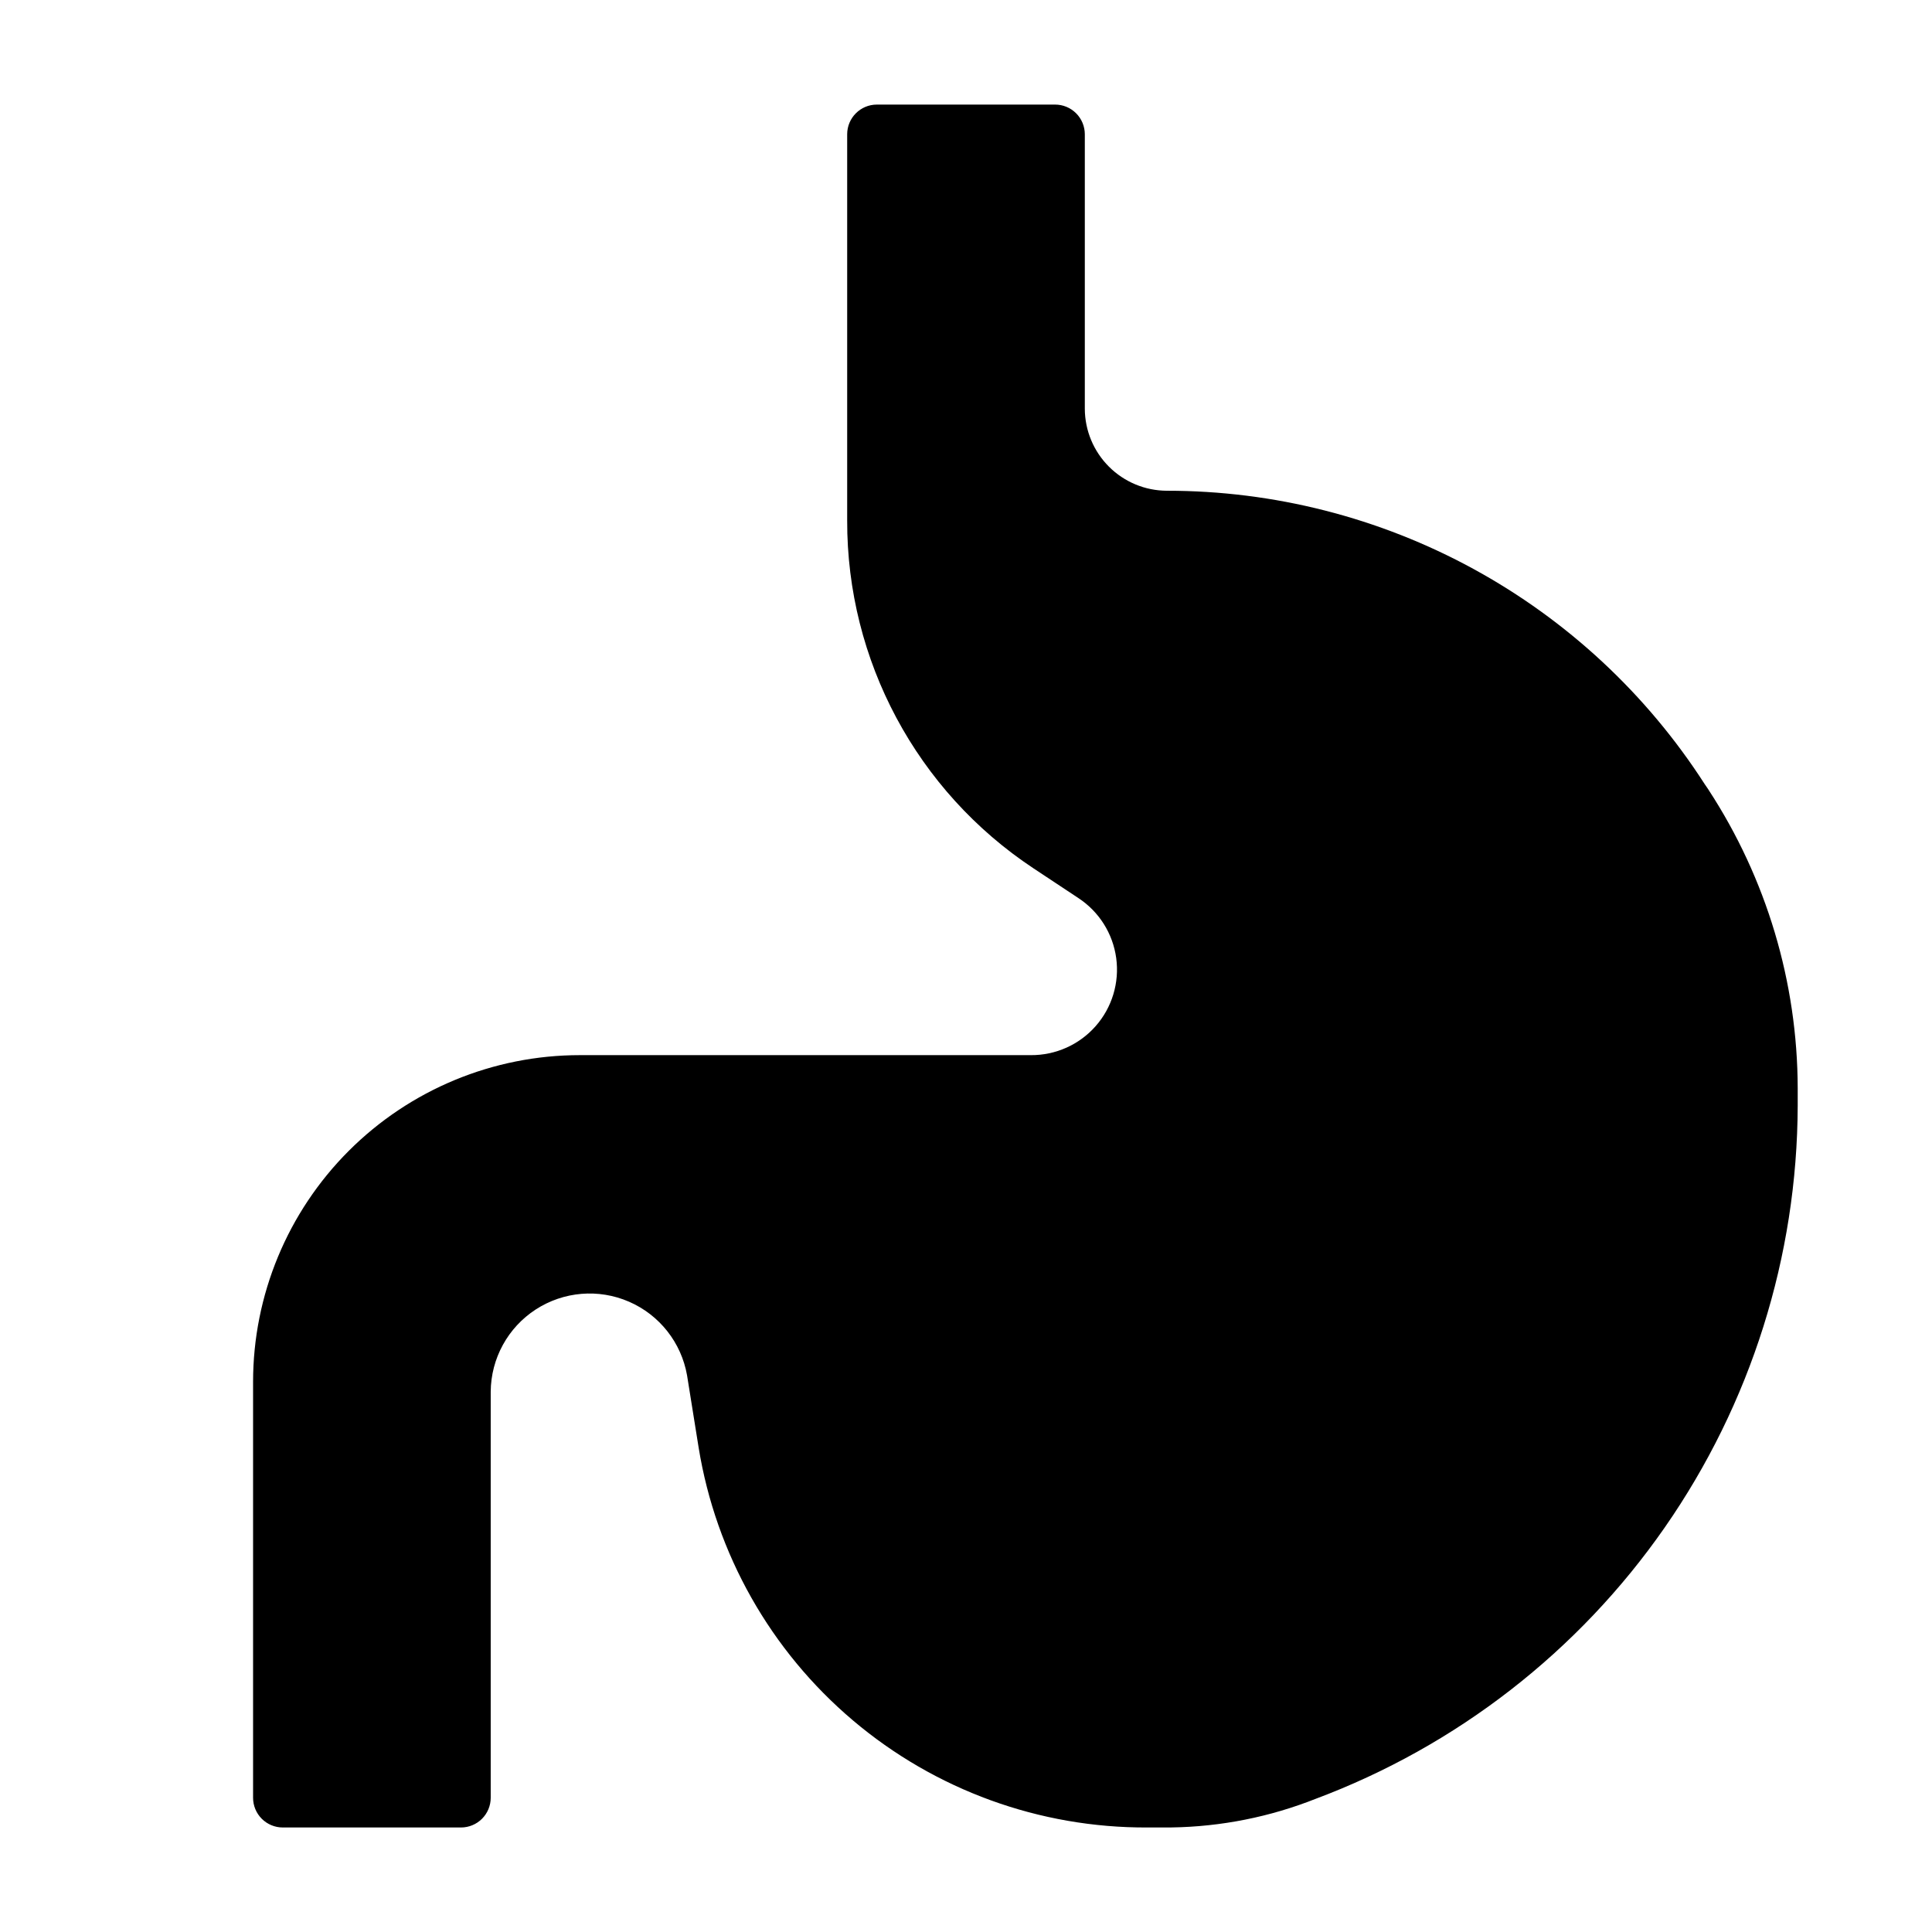 <?xml version="1.0" encoding="UTF-8"?>
<!-- Uploaded to: SVG Repo, www.svgrepo.com, Generator: SVG Repo Mixer Tools -->
<svg fill="#000000" width="800px" height="800px" version="1.1" viewBox="144 144 512 512" xmlns="http://www.w3.org/2000/svg">
 <path d="m596.8 353.32-1.023-1.496c-15.348-23.863-36.445-43.492-61.355-57.082-24.91-13.59-52.832-20.703-81.207-20.691-5.758-0.023-11.273-2.316-15.34-6.387-4.07-4.07-6.367-9.586-6.387-15.34v-72.738c0-2.09-0.832-4.09-2.309-5.566-1.477-1.477-3.477-2.305-5.566-2.305h-47.23c-4.348 0-7.871 3.523-7.871 7.871v102.34c-0.102 37.074 18.445 71.711 49.355 92.18l11.887 7.871v0.004c5.504 3.598 9.172 9.41 10.055 15.926 0.883 6.516-1.105 13.098-5.453 18.031-4.344 4.934-10.621 7.738-17.195 7.684h-119.5c-22.969 0-44.992 9.125-61.23 25.363-16.242 16.238-25.363 38.266-25.363 61.23v110.21c0 2.09 0.828 4.09 2.305 5.566 1.477 1.477 3.481 2.309 5.566 2.309h47.234c2.086 0 4.09-0.832 5.566-2.309 1.473-1.477 2.305-3.477 2.305-5.566v-107.61c0.062-8.805 4.543-16.988 11.922-21.785 7.383-4.797 16.68-5.574 24.75-2.059 8.074 3.512 13.844 10.844 15.363 19.516l3.066 19.129c4.578 28.203 19.078 53.844 40.887 72.301 21.809 18.461 49.488 28.523 78.062 28.383h3.938-0.004c13.137 0.102 26.184-2.191 38.496-6.773l2.047-0.789v0.004c37.449-14.012 69.746-39.098 92.586-71.922 22.836-32.824 35.137-71.824 35.254-111.81v-4.644c-0.062-28.074-8.266-55.527-23.613-79.035z"/>
</svg>